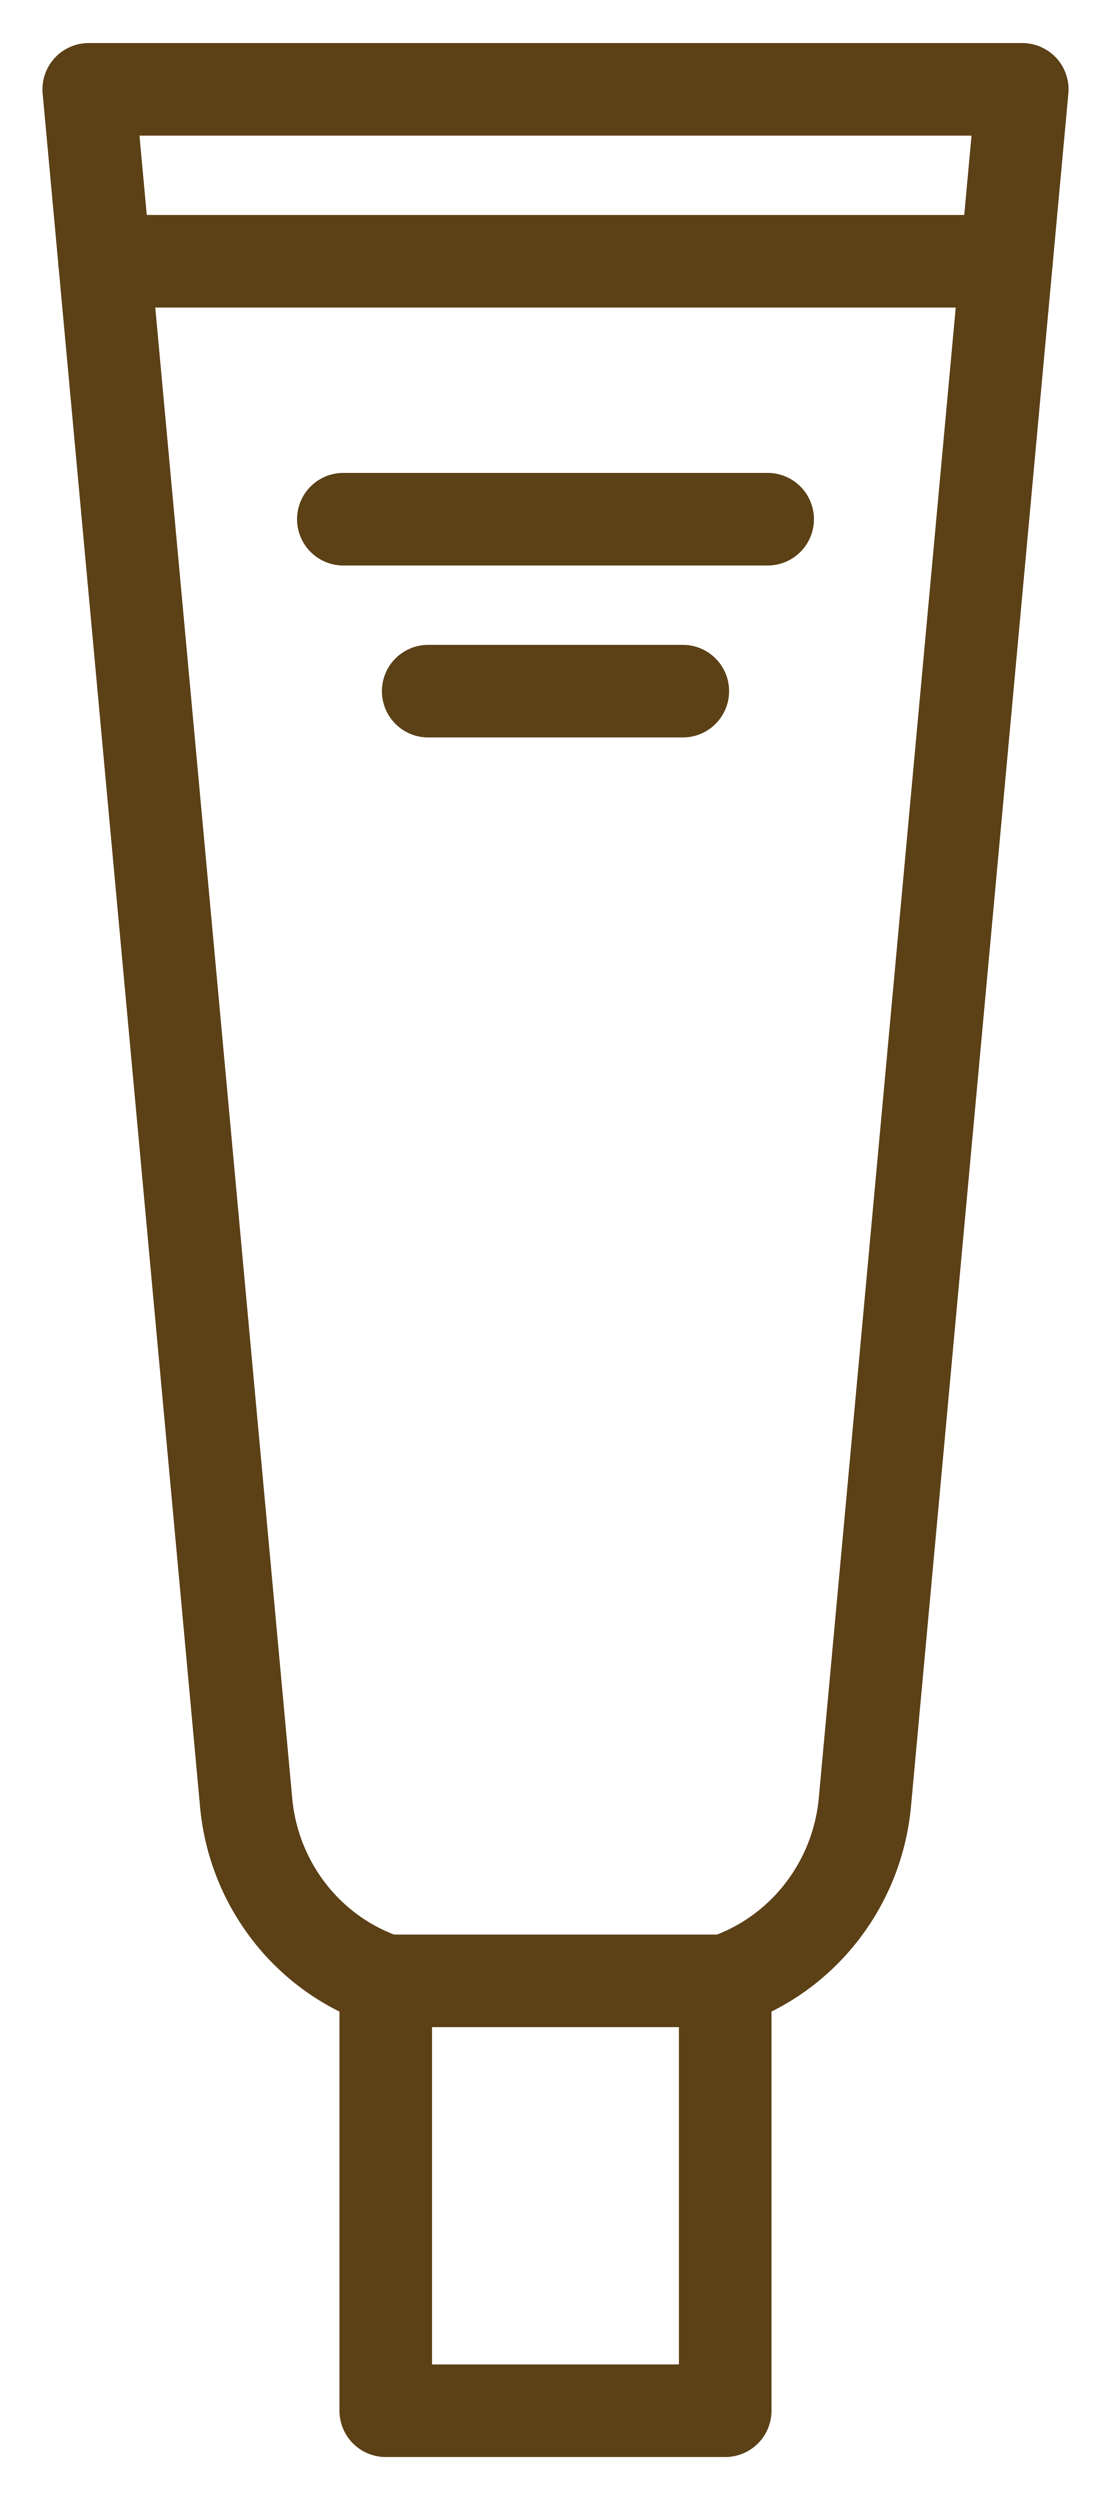 <svg width="24" height="54" fill="none" xmlns="http://www.w3.org/2000/svg"><path d="M15.666 42.786H8.333v9.286h7.333v-9.286z" stroke="#5C4016" stroke-width="2" stroke-linecap="round" stroke-linejoin="round"/><path d="M8.333 42.786a4.438 4.438 0 01-2.074-1.472 4.527 4.527 0 01-.942-2.382L1.917 1.93h20.166l-3.4 37.003a4.545 4.545 0 01-.945 2.38 4.456 4.456 0 01-2.072 1.474m6.078-37.144H2.256m14.327 5.572H7.417m7.333 3.714h-5.5" stroke="#5C4016" stroke-width="2" stroke-linecap="round" stroke-linejoin="round"/></svg>